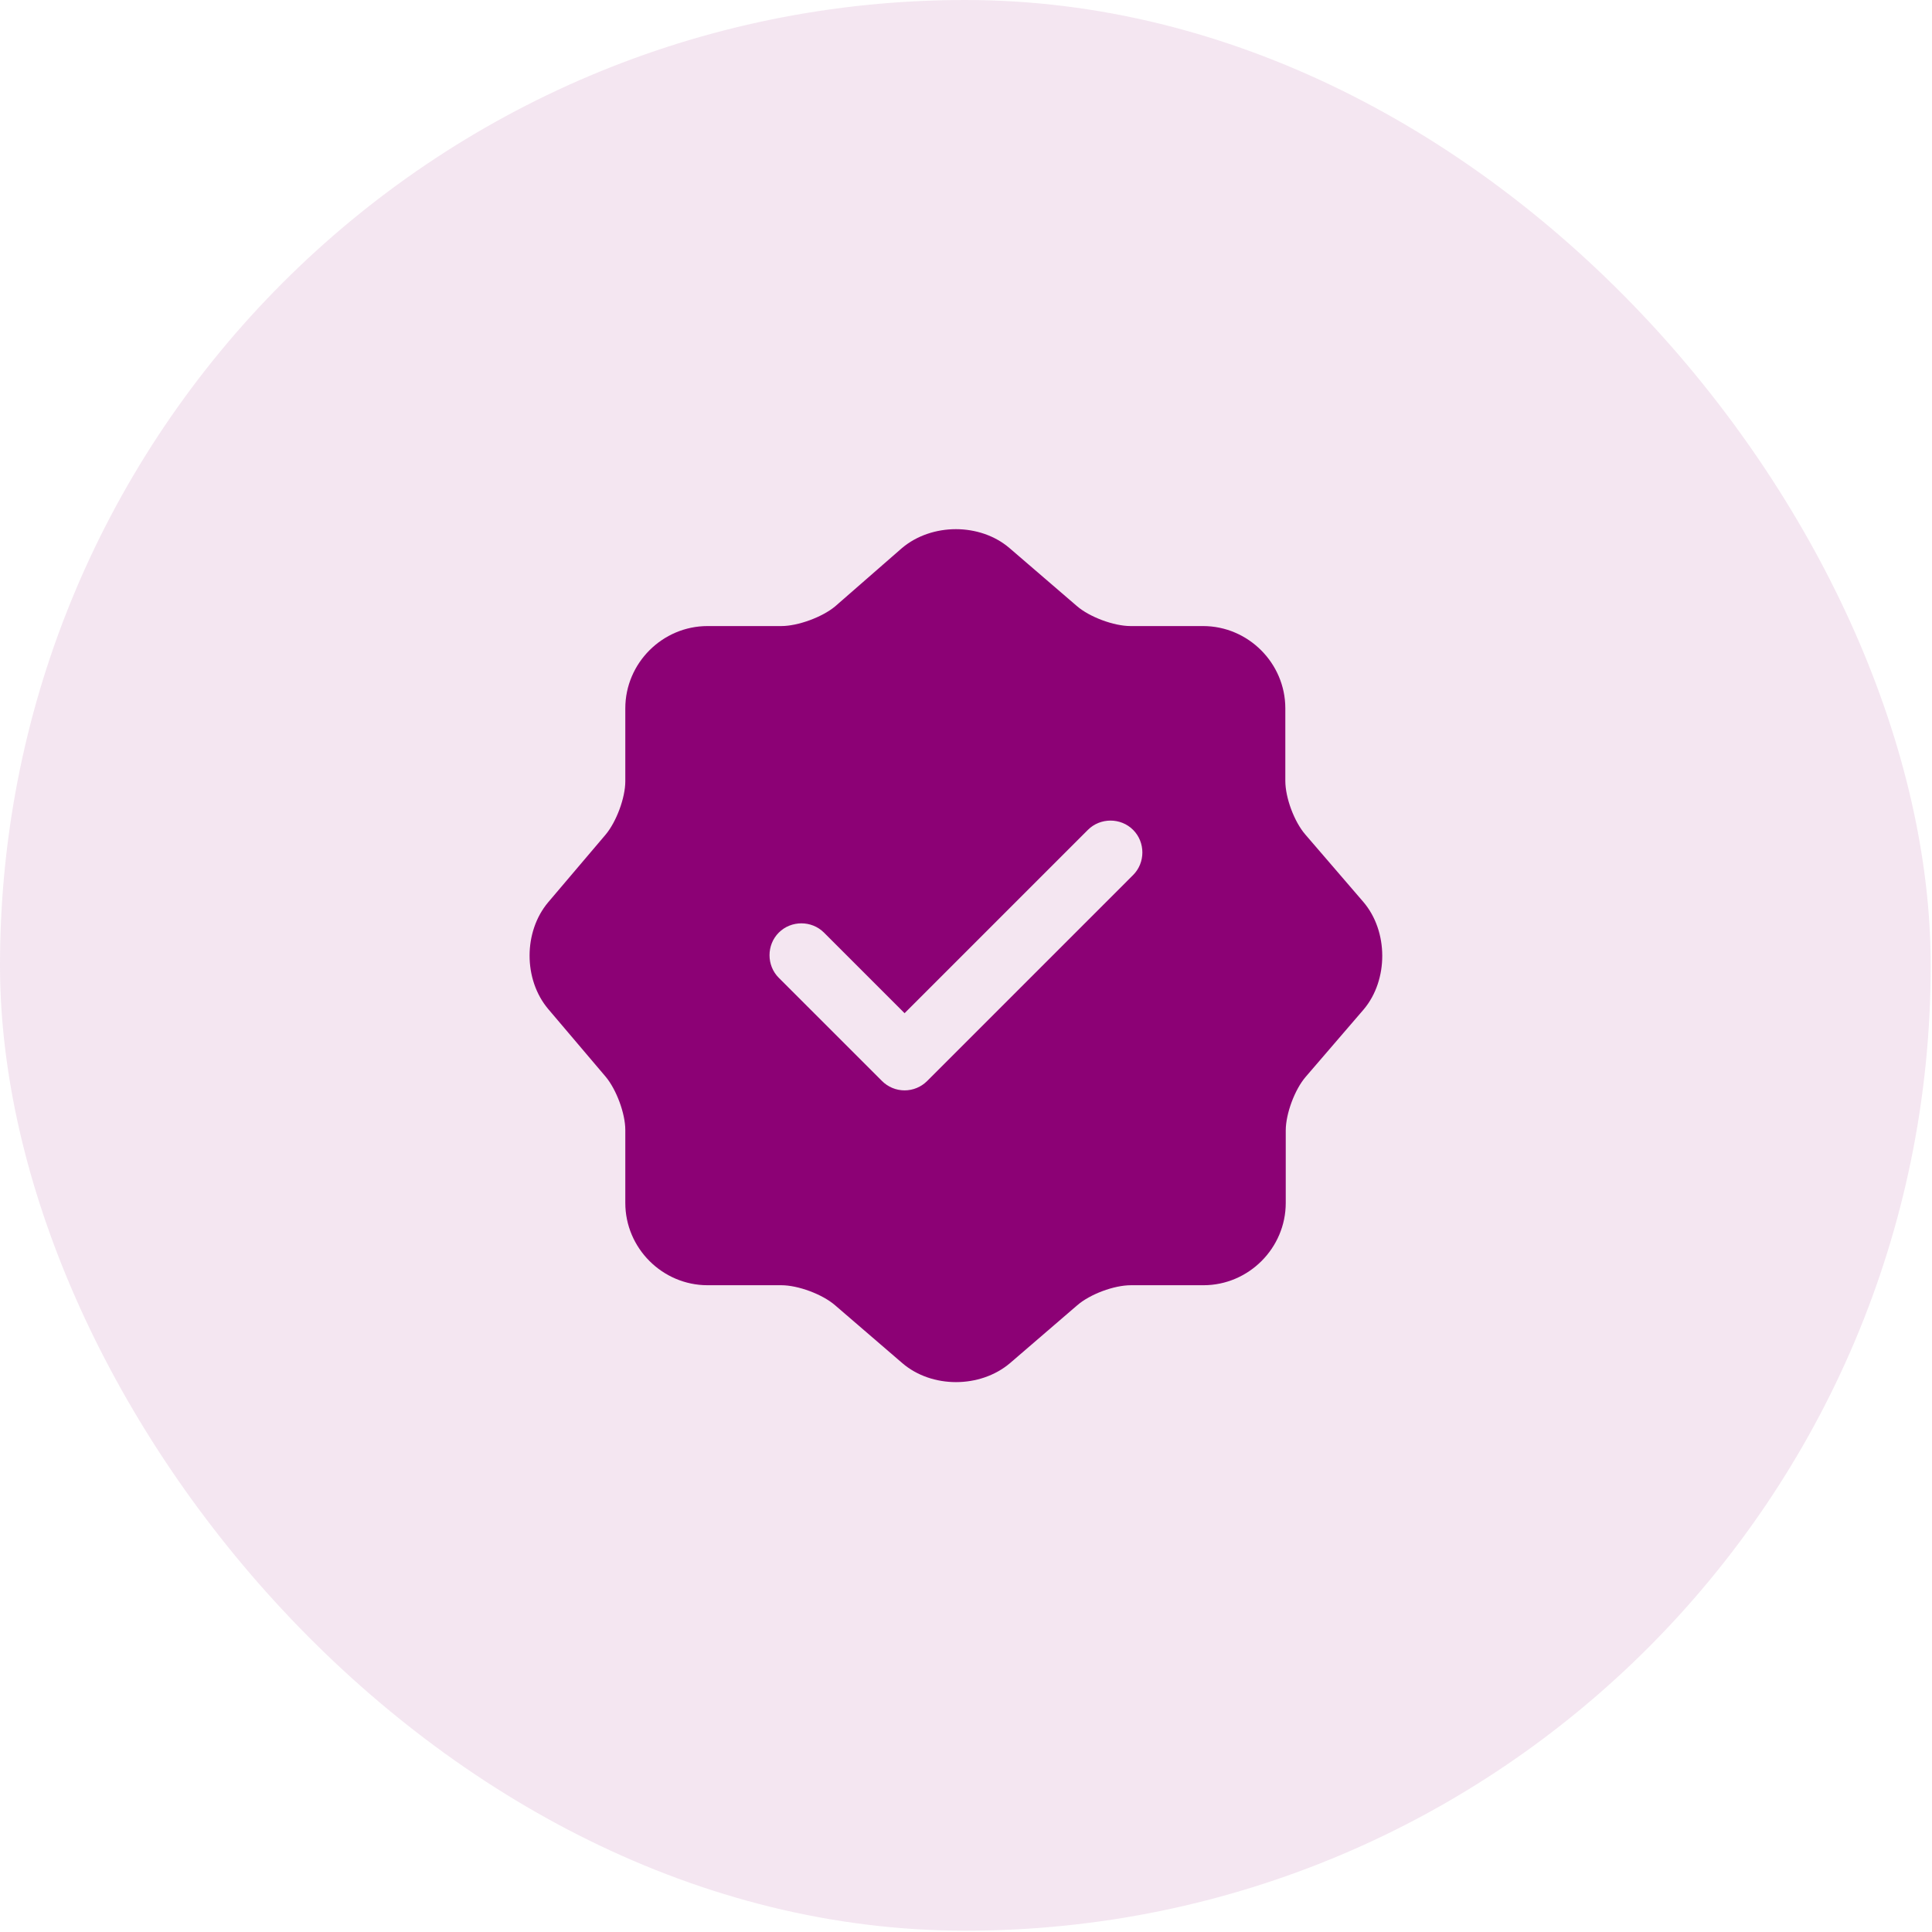 <svg width="82" height="82" viewBox="0 0 82 82" fill="none" xmlns="http://www.w3.org/2000/svg">
<rect width="81.945" height="81.945" rx="40.972" fill="#8C0175" fill-opacity="0.1"/>
<path d="M57.864 38.28L55.403 35.421C54.933 34.878 54.553 33.865 54.553 33.141V30.064C54.553 28.146 52.978 26.572 51.06 26.572H47.984C47.278 26.572 46.247 26.192 45.704 25.721L42.844 23.26C41.596 22.193 39.551 22.193 38.284 23.26L35.443 25.739C34.9 26.192 33.869 26.572 33.163 26.572H30.032C28.114 26.572 26.54 28.146 26.54 30.064V33.159C26.54 33.865 26.16 34.878 25.707 35.421L23.264 38.298C22.215 39.547 22.215 41.574 23.264 42.822L25.707 45.7C26.16 46.242 26.54 47.256 26.54 47.962V51.056C26.54 52.974 28.114 54.549 30.032 54.549H33.163C33.869 54.549 34.9 54.929 35.443 55.399L38.302 57.86C39.551 58.928 41.596 58.928 42.863 57.86L45.722 55.399C46.265 54.929 47.278 54.549 48.002 54.549H51.078C52.996 54.549 54.571 52.974 54.571 51.056V47.98C54.571 47.274 54.951 46.242 55.421 45.7L57.882 42.84C58.932 41.592 58.932 39.529 57.864 38.28ZM48.092 37.14L39.352 45.88C39.099 46.134 38.755 46.279 38.393 46.279C38.031 46.279 37.687 46.134 37.434 45.88L33.054 41.501C32.53 40.977 32.53 40.108 33.054 39.583C33.579 39.058 34.448 39.058 34.973 39.583L38.393 43.003L46.174 35.222C46.699 34.697 47.568 34.697 48.092 35.222C48.617 35.747 48.617 36.615 48.092 37.14Z" fill="#8C0175"/>
</svg>
